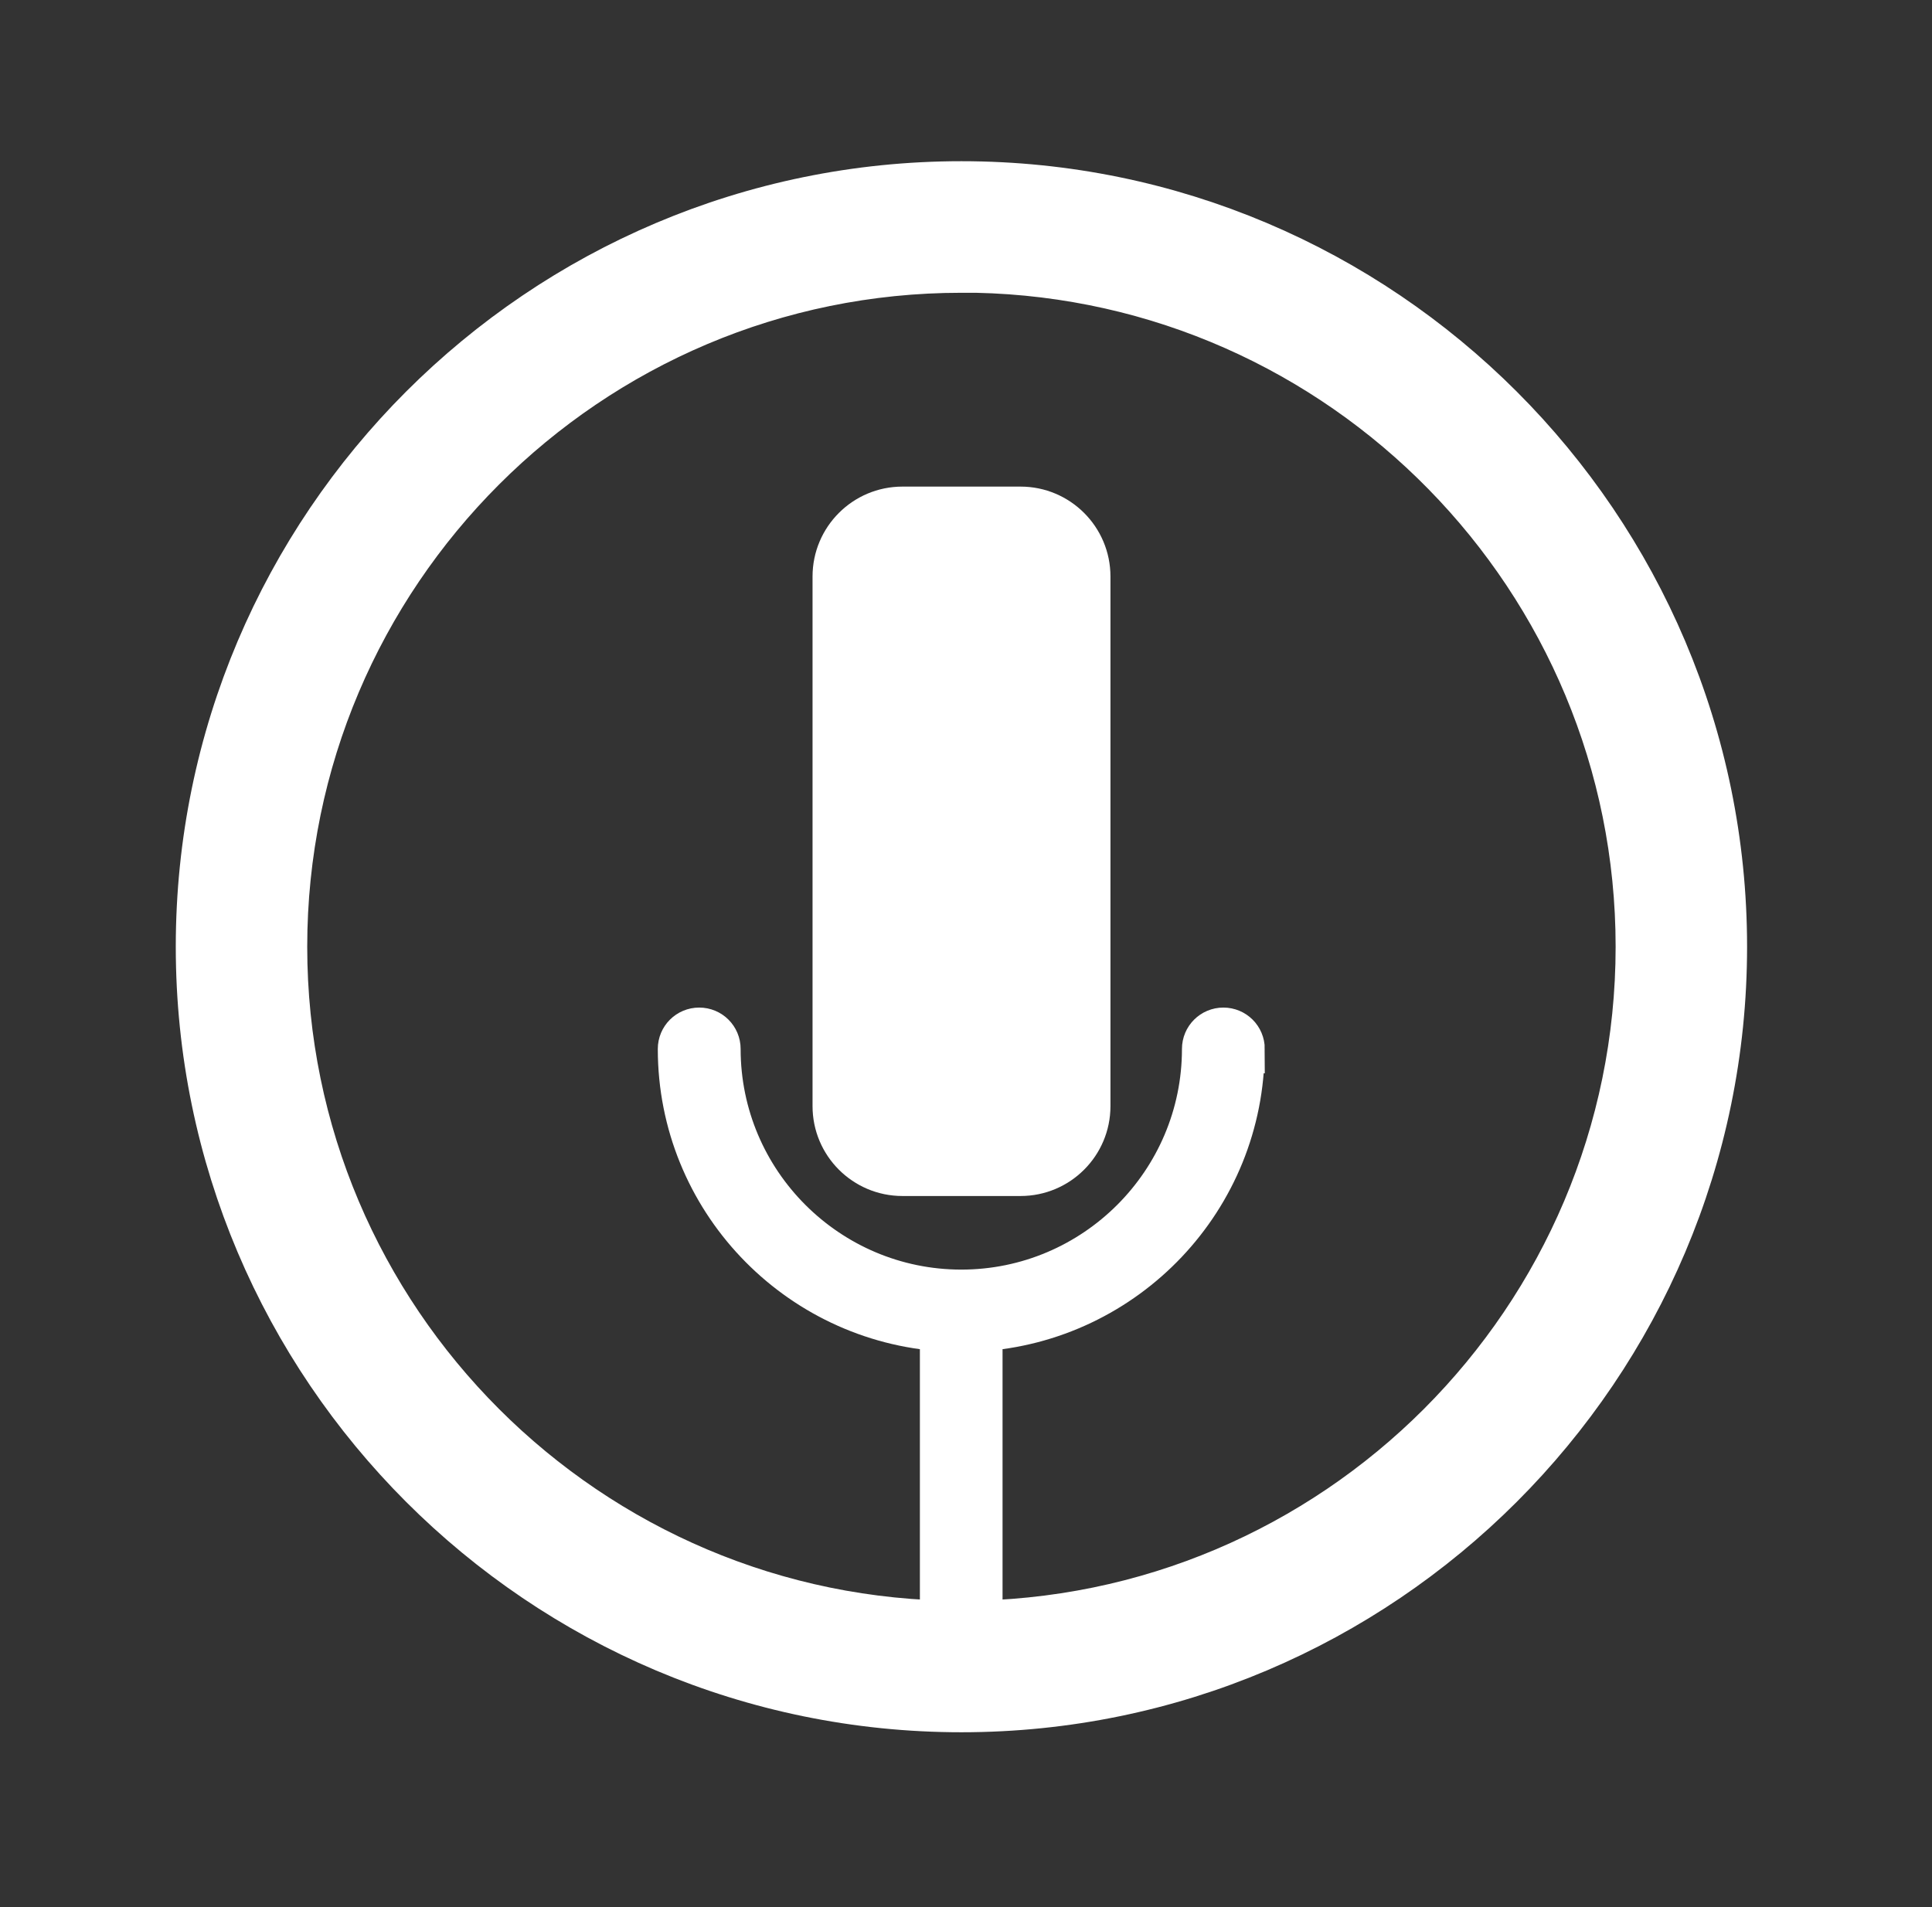 <svg width="79" height="78" viewBox="0 0 79 78" fill="none" xmlns="http://www.w3.org/2000/svg">
<rect x="0" y="0" width="79" height="78" fill="#333333" stroke="none"/>
<mask id="mask0_1532_9771" style="mask-type:alpha" maskUnits="userSpaceOnUse" x="0" y="0" width="79" height="78">
<rect x="0.596" width="78" height="78" fill="#D9D9D9"/>
</mask>
<g mask="url(#mask0_1532_9771)">
<path d="M41.729 19.9H36.902C34.871 19.9 33.225 21.547 33.225 23.578V45.235C33.225 47.266 34.871 48.912 36.902 48.912H41.729C43.761 48.912 45.407 47.266 45.407 45.235V23.578C45.407 21.547 43.761 19.9 41.729 19.9Z" fill="white"/>
<path d="M50.72 42.898C50.72 42.513 50.409 42.203 50.024 42.203C49.639 42.203 49.328 42.513 49.328 42.898C49.328 48.421 44.831 52.919 39.308 52.919C33.785 52.919 29.287 48.421 29.287 42.898C29.287 42.513 28.977 42.203 28.591 42.203C28.206 42.203 27.895 42.513 27.895 42.898C27.895 48.955 32.642 53.913 38.612 54.273V68.152H39.997V54.273C45.968 53.913 50.714 48.955 50.714 42.898H50.72Z" fill="white" stroke="white" stroke-width="1.995"/>
<path d="M39.313 10.976L39.916 10.976C54.936 11.298 67.061 23.616 67.061 38.718C67.061 54.021 54.616 66.465 39.313 66.465C24.01 66.465 11.565 54.015 11.565 38.718C11.565 23.42 24.016 10.97 39.313 10.976ZM8.185 38.718C8.185 55.88 22.15 69.845 39.313 69.845C56.476 69.845 70.441 55.88 70.441 38.718C70.441 21.555 56.476 7.59 39.313 7.59C22.15 7.59 8.185 21.555 8.185 38.718Z" fill="white" stroke="white" stroke-width="1.995"/>
</g>
</svg>
